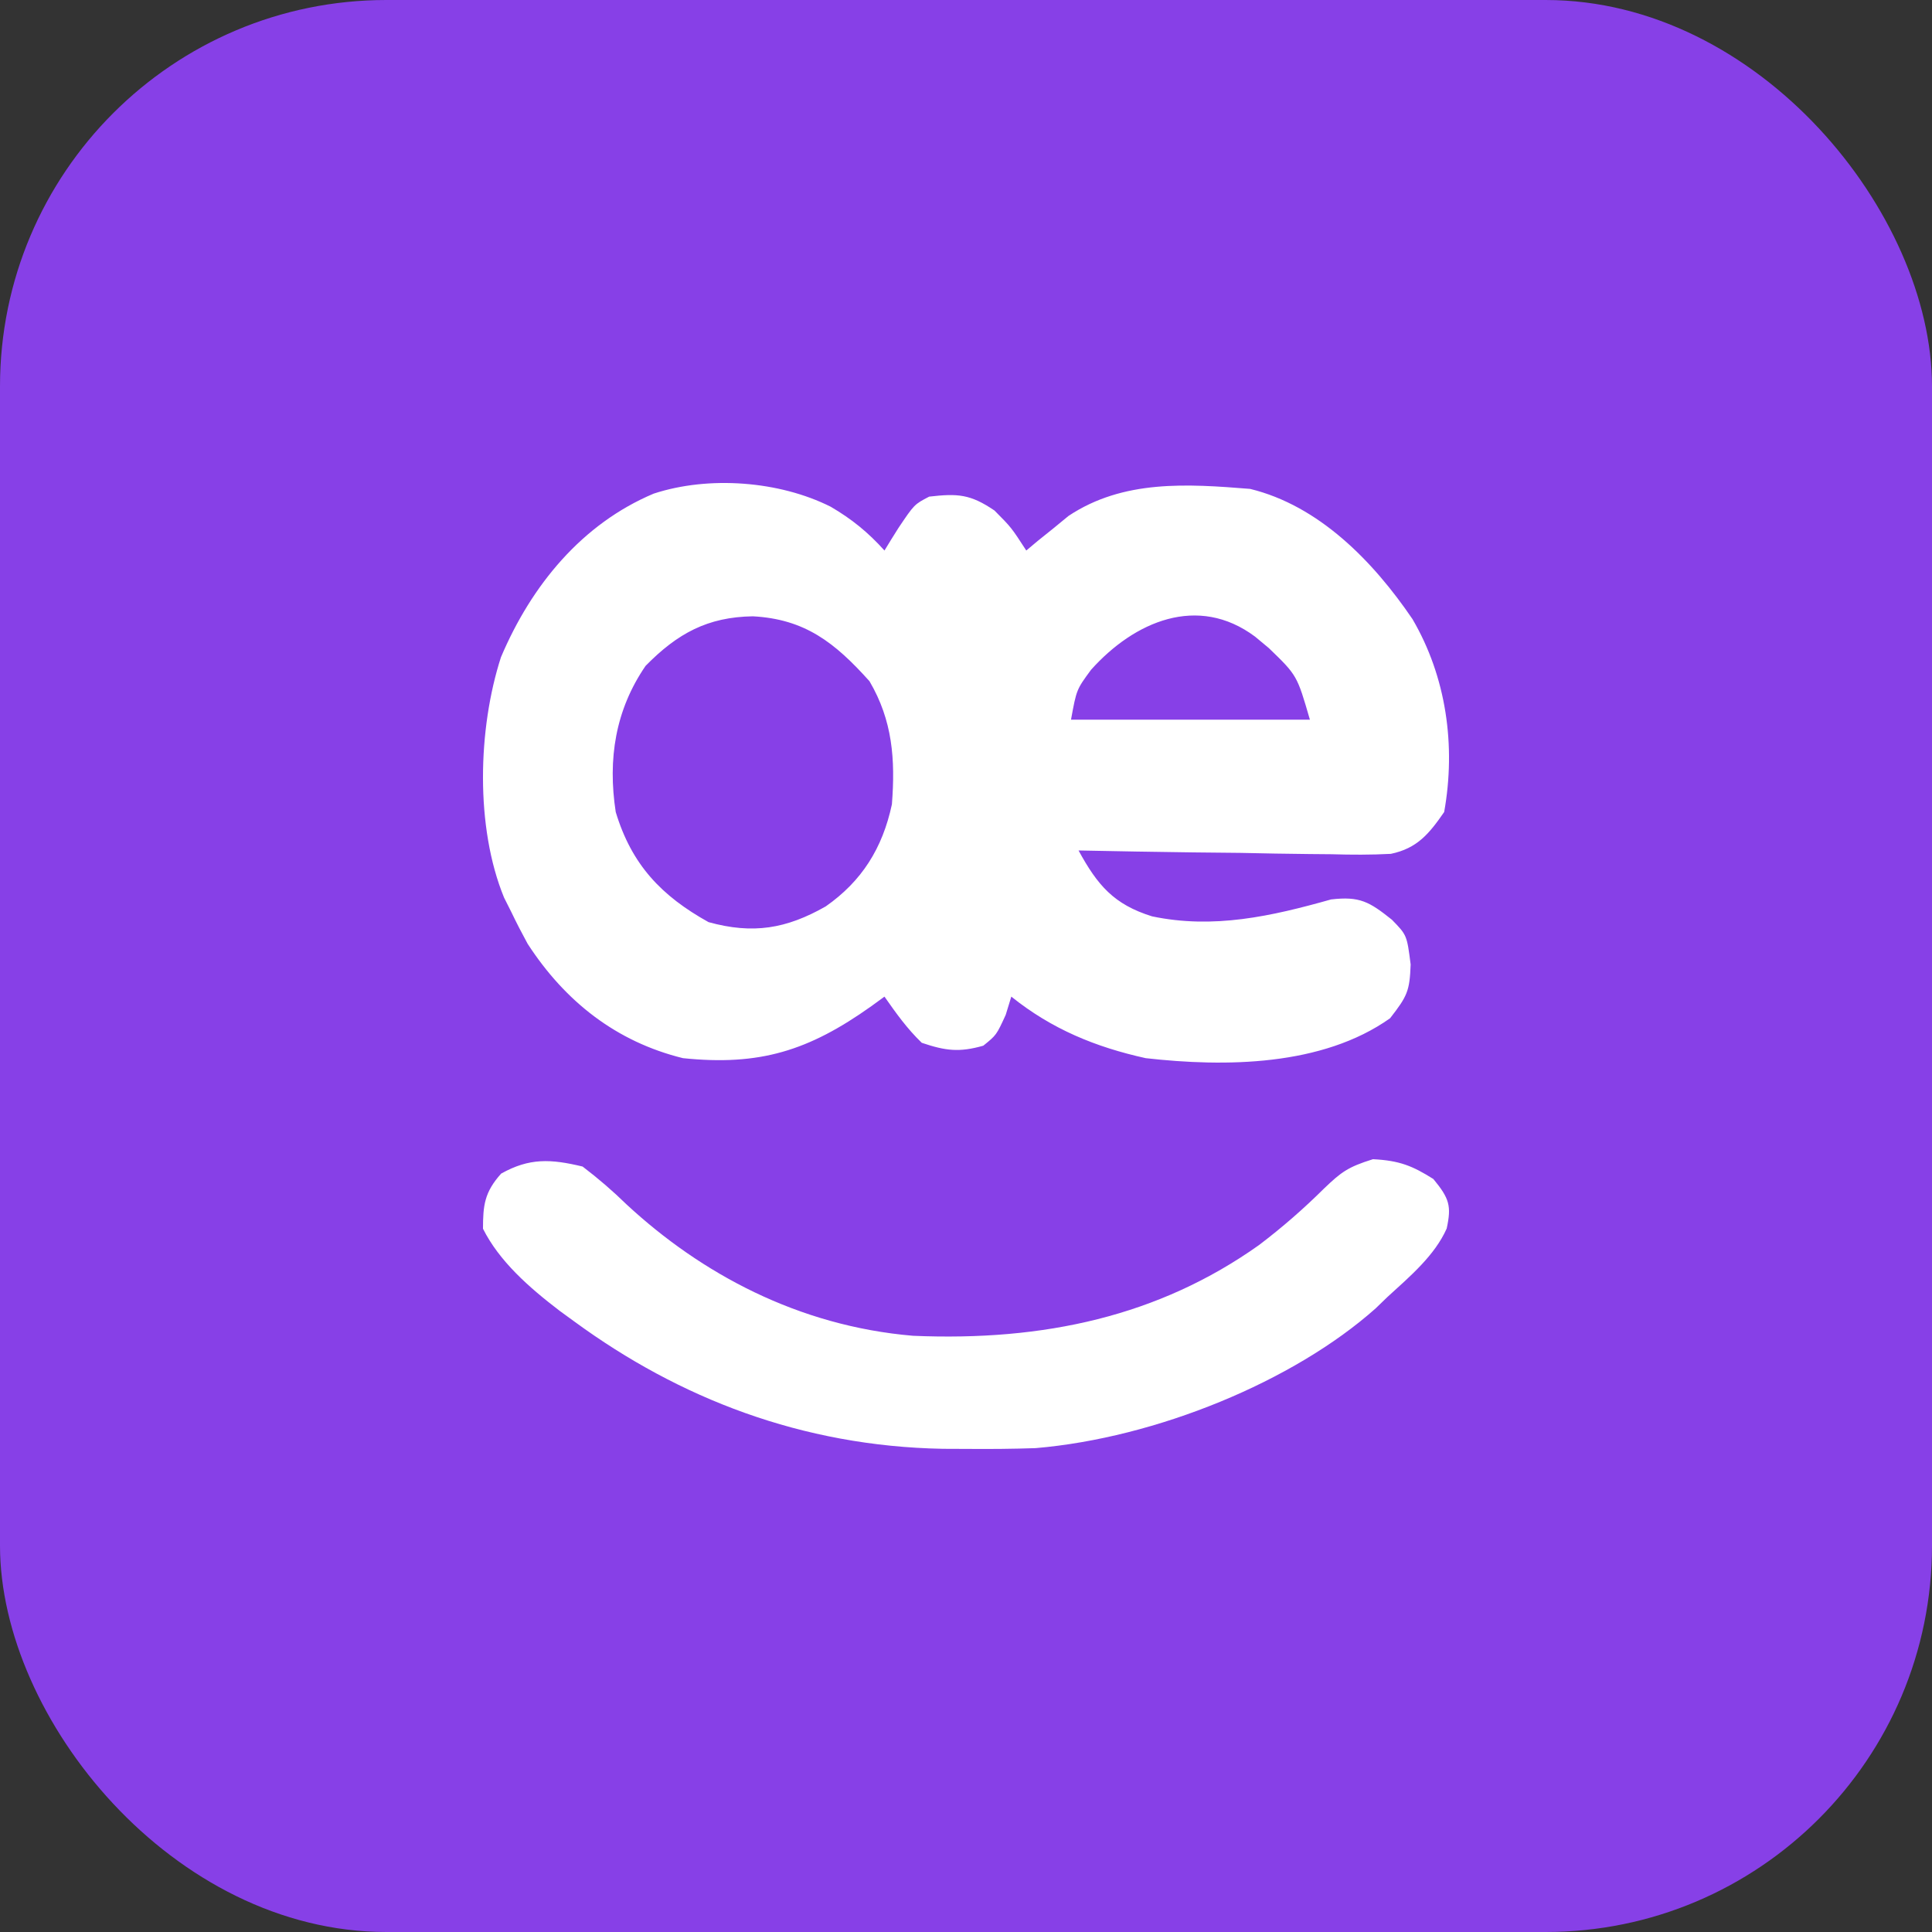 <svg width="20" height="20" viewBox="0 0 20 20" fill="none" xmlns="http://www.w3.org/2000/svg">
  <rect x="0" y="0" width="20" height="20" fill="#333333" stroke="none"/>
  <rect width="20" height="20" rx="4" fill="#8740E7" />
  <path
    d="M8.6 5.246C8.817 5.373 8.986 5.51 9.156 5.699C9.203 5.621 9.251 5.544 9.301 5.465C9.465 5.221 9.465 5.221 9.619 5.141C9.914 5.107 10.045 5.115 10.295 5.285C10.469 5.46 10.469 5.46 10.624 5.699C10.682 5.65 10.682 5.65 10.742 5.6C10.796 5.557 10.849 5.514 10.904 5.47C10.956 5.427 11.008 5.385 11.061 5.341C11.629 4.963 12.293 5.009 12.941 5.061C13.652 5.234 14.213 5.807 14.622 6.409C14.972 7.007 15.073 7.719 14.95 8.406C14.793 8.633 14.67 8.782 14.398 8.839C14.192 8.85 13.989 8.849 13.783 8.843C13.708 8.843 13.633 8.842 13.556 8.841C13.317 8.839 13.079 8.834 12.84 8.829C12.678 8.827 12.516 8.825 12.354 8.824C11.957 8.819 11.561 8.812 11.165 8.804C11.362 9.165 11.531 9.363 11.926 9.486C12.562 9.62 13.162 9.485 13.779 9.311C14.076 9.276 14.176 9.335 14.409 9.521C14.564 9.68 14.564 9.68 14.603 9.984C14.593 10.26 14.568 10.312 14.39 10.541C13.687 11.039 12.682 11.047 11.86 10.954C11.341 10.839 10.889 10.654 10.469 10.317C10.44 10.411 10.44 10.411 10.411 10.506C10.315 10.715 10.315 10.715 10.179 10.825C9.93 10.896 9.788 10.878 9.542 10.795C9.389 10.647 9.28 10.494 9.156 10.317C9.111 10.35 9.066 10.383 9.02 10.416C8.37 10.878 7.864 11.036 7.07 10.954C6.383 10.785 5.852 10.371 5.462 9.77C5.403 9.662 5.346 9.552 5.293 9.441C5.268 9.392 5.243 9.343 5.218 9.292C4.919 8.563 4.946 7.545 5.186 6.803C5.502 6.057 6.026 5.422 6.767 5.11C7.337 4.923 8.067 4.978 8.6 5.246ZM6.683 6.893C6.37 7.349 6.29 7.859 6.374 8.406C6.539 8.953 6.849 9.276 7.335 9.546C7.795 9.673 8.14 9.615 8.548 9.383C8.921 9.122 9.136 8.781 9.233 8.326C9.269 7.861 9.24 7.459 9.001 7.052C8.642 6.652 8.333 6.409 7.794 6.38C7.326 6.387 7.014 6.556 6.683 6.893ZM11.295 6.933C11.144 7.138 11.144 7.138 11.087 7.45C11.903 7.45 12.719 7.45 13.56 7.45C13.427 6.991 13.427 6.991 13.135 6.709C13.088 6.67 13.041 6.631 12.992 6.59C12.4 6.149 11.743 6.433 11.295 6.933Z"
    fill="white" />
  <path
    d="M6.031 12.076C6.2 12.205 6.341 12.327 6.488 12.47C7.257 13.182 8.261 13.727 9.452 13.828C10.807 13.886 11.996 13.625 13.033 12.889C13.278 12.703 13.496 12.512 13.708 12.302C13.884 12.134 13.952 12.081 14.213 12C14.488 12.014 14.622 12.069 14.838 12.205C15.004 12.406 15.027 12.484 14.976 12.718C14.852 12.996 14.601 13.209 14.362 13.427C14.322 13.466 14.282 13.504 14.241 13.544C13.392 14.3 11.969 14.885 10.72 14.991C10.484 14.999 10.249 15.001 10.013 14.999C9.888 14.998 9.888 14.998 9.76 14.998C8.299 14.971 7.03 14.473 5.952 13.685C5.9 13.647 5.848 13.609 5.794 13.57C5.472 13.324 5.169 13.056 5 12.72C5 12.481 5.014 12.342 5.188 12.149C5.481 11.985 5.702 11.997 6.031 12.076Z"
    fill="white" />
</svg>
  